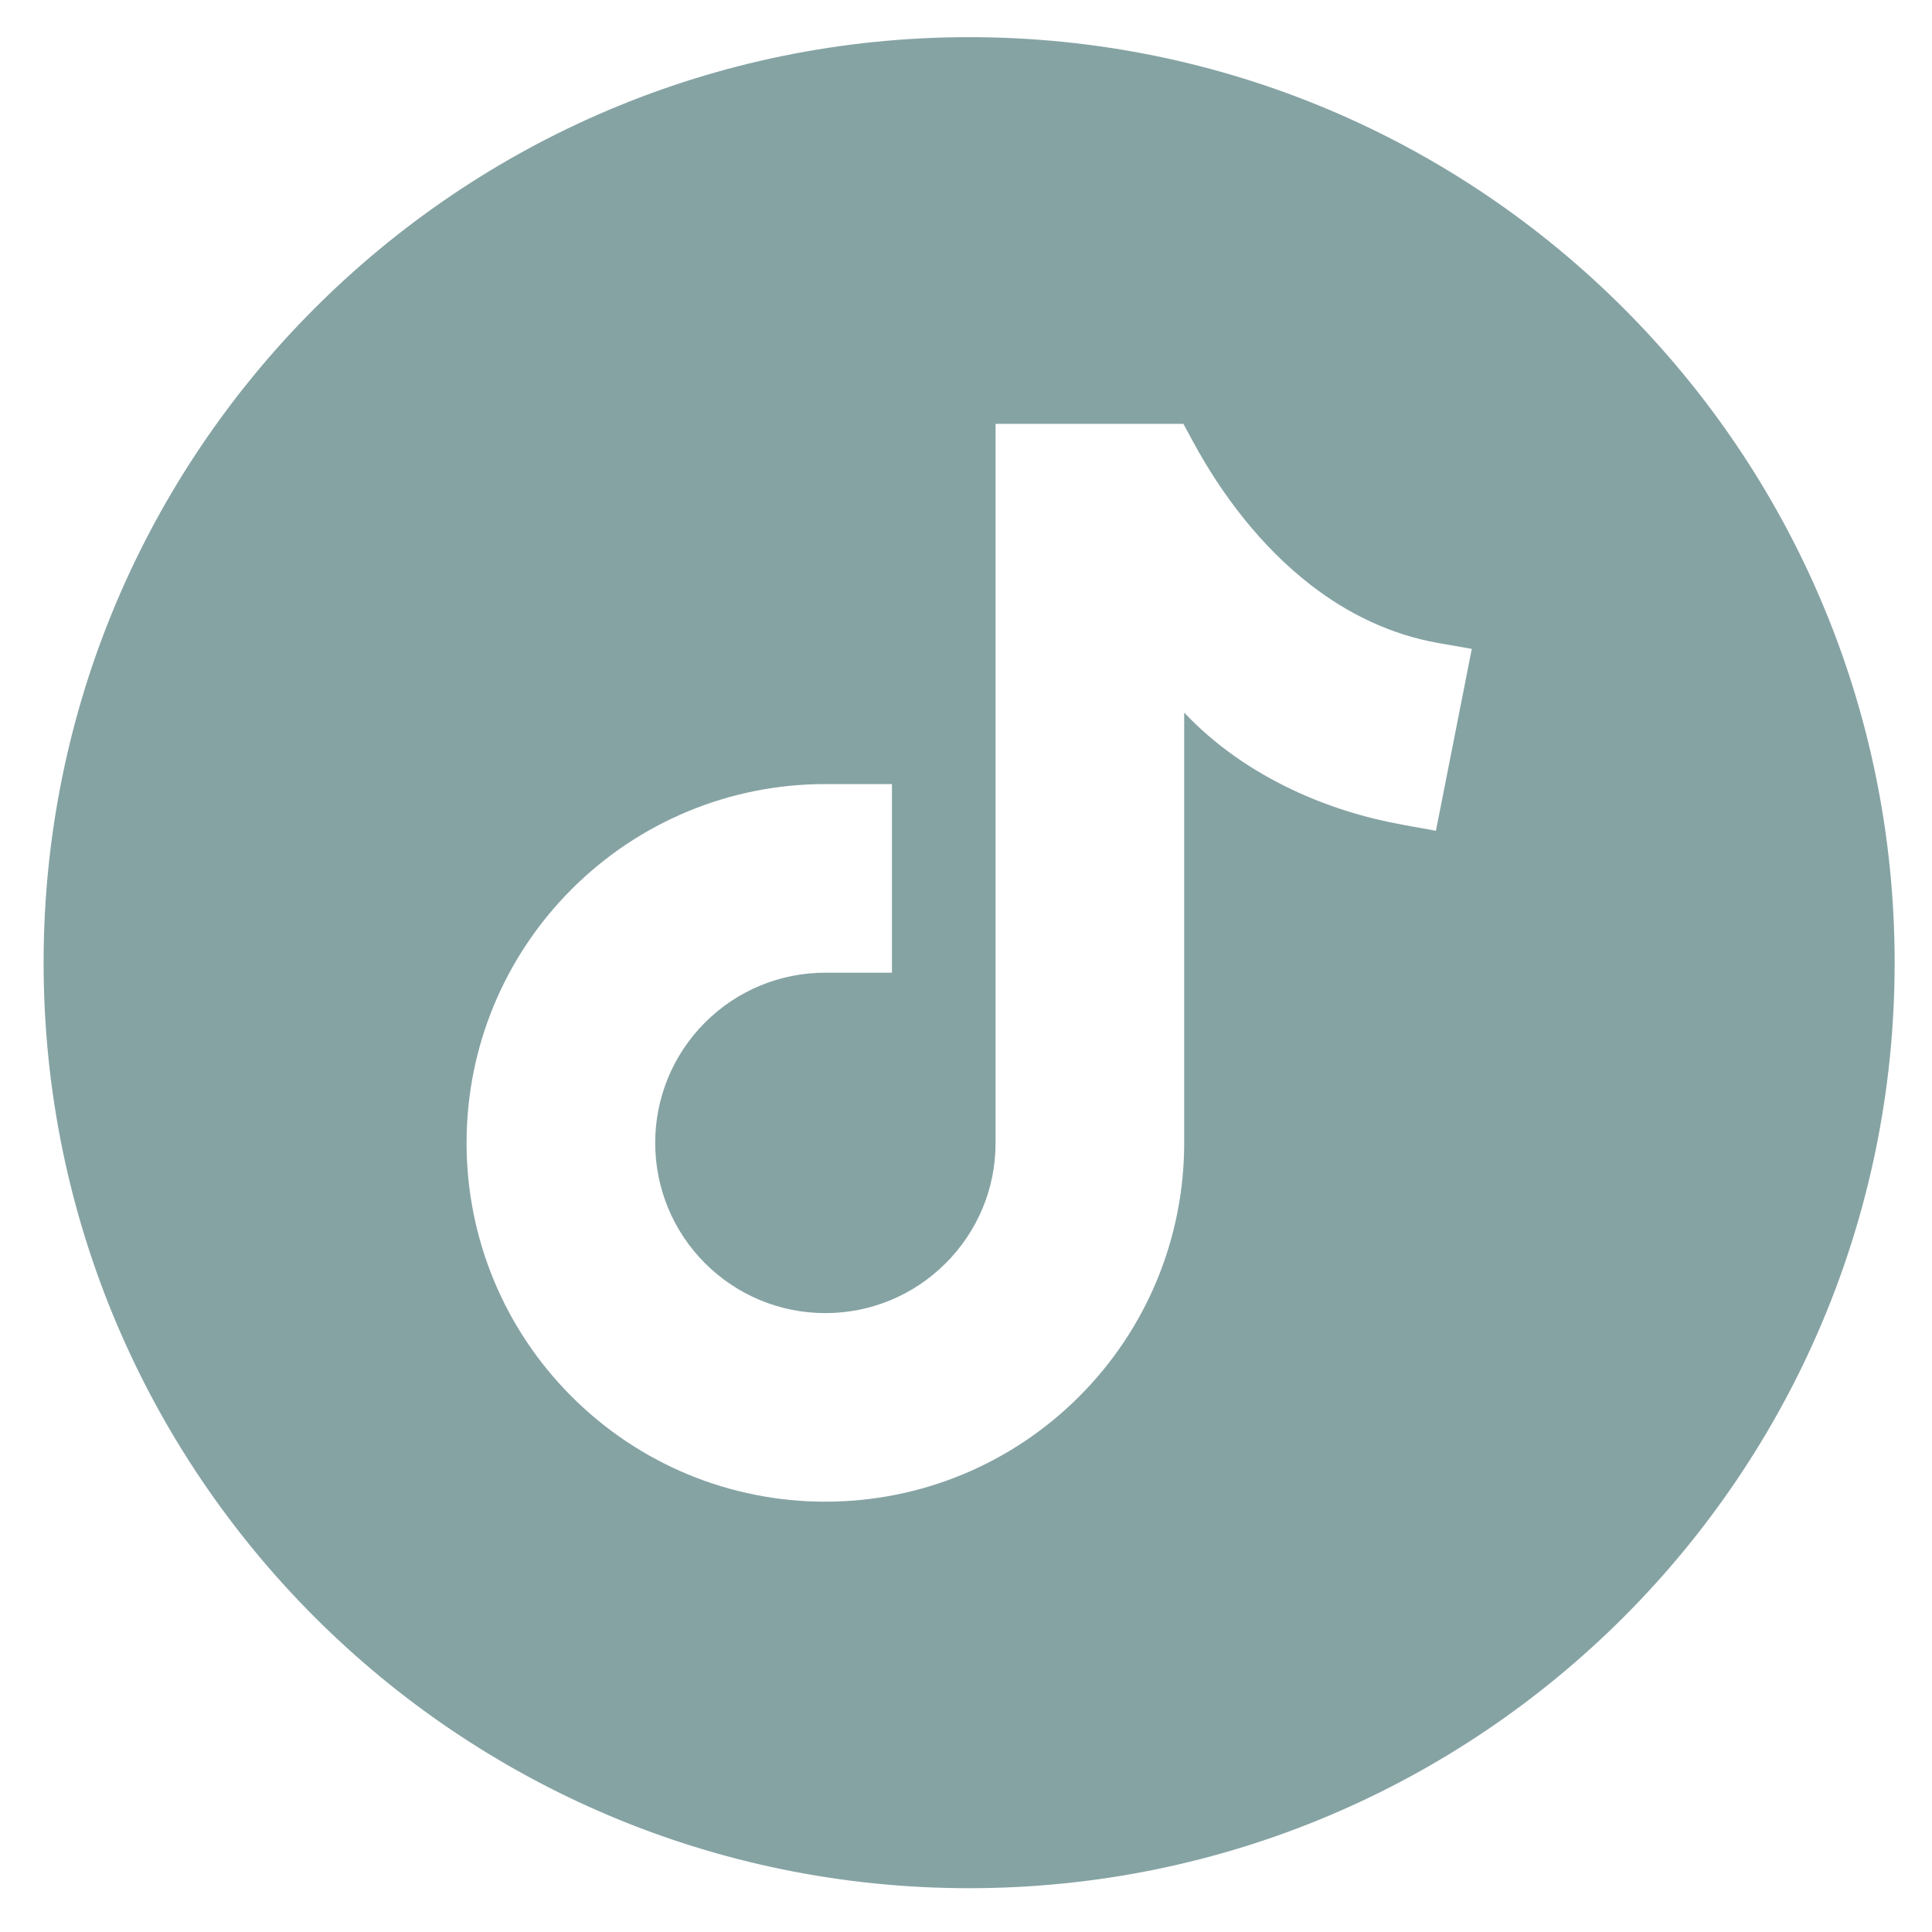 <?xml version="1.0" encoding="UTF-8"?>
<svg xmlns="http://www.w3.org/2000/svg" version="1.1" viewBox="0 0 300 300">
  <defs>
    <style>
      .cls-1 {
        fill: #86a3a4;
      }
    </style>
  </defs>
  <!-- Generator: Adobe Illustrator 28.7.1, SVG Export Plug-In . SVG Version: 1.2.0 Build 142)  -->
  <g>
    <g id="Layer_1">
      <path class="cls-1" d="M183.88,110.66v4.63h0v62.17c0,14.83-5.84,28.93-16.32,39.4-10.48,10.48-24.58,16.32-39.4,16.32s-28.91-5.84-39.39-16.32c-10.48-10.47-16.32-24.58-16.32-39.4s5.84-28.91,16.32-39.39c10.48-10.48,24.58-16.32,39.39-16.32h10.34v29.29h-10.34c-7.03,0-13.71,2.76-18.69,7.74-4.97,4.98-7.73,11.65-7.73,18.68s2.76,13.72,7.73,18.69c4.98,4.98,11.65,7.75,18.69,7.75s13.72-2.77,18.69-7.75c4.98-4.97,7.74-11.65,7.74-18.62v-111.71h29.17l1.46,2.7c4.54,8.41,10.67,16.39,18.26,22.28,5.87,4.55,12.53,7.76,19.87,9.05l5.19.91-5.57,28.24-4.99-.9c-5.94-1.06-11.78-2.86-17.24-5.44-6.27-2.95-12.08-6.94-16.85-12M150.49,5.77C71.12,5.77,6.77,70.12,6.77,149.49s64.34,143.71,143.72,143.71,143.71-64.34,143.71-143.71S229.86,5.77,150.49,5.77"/>
    </g>
  </g>
</svg>